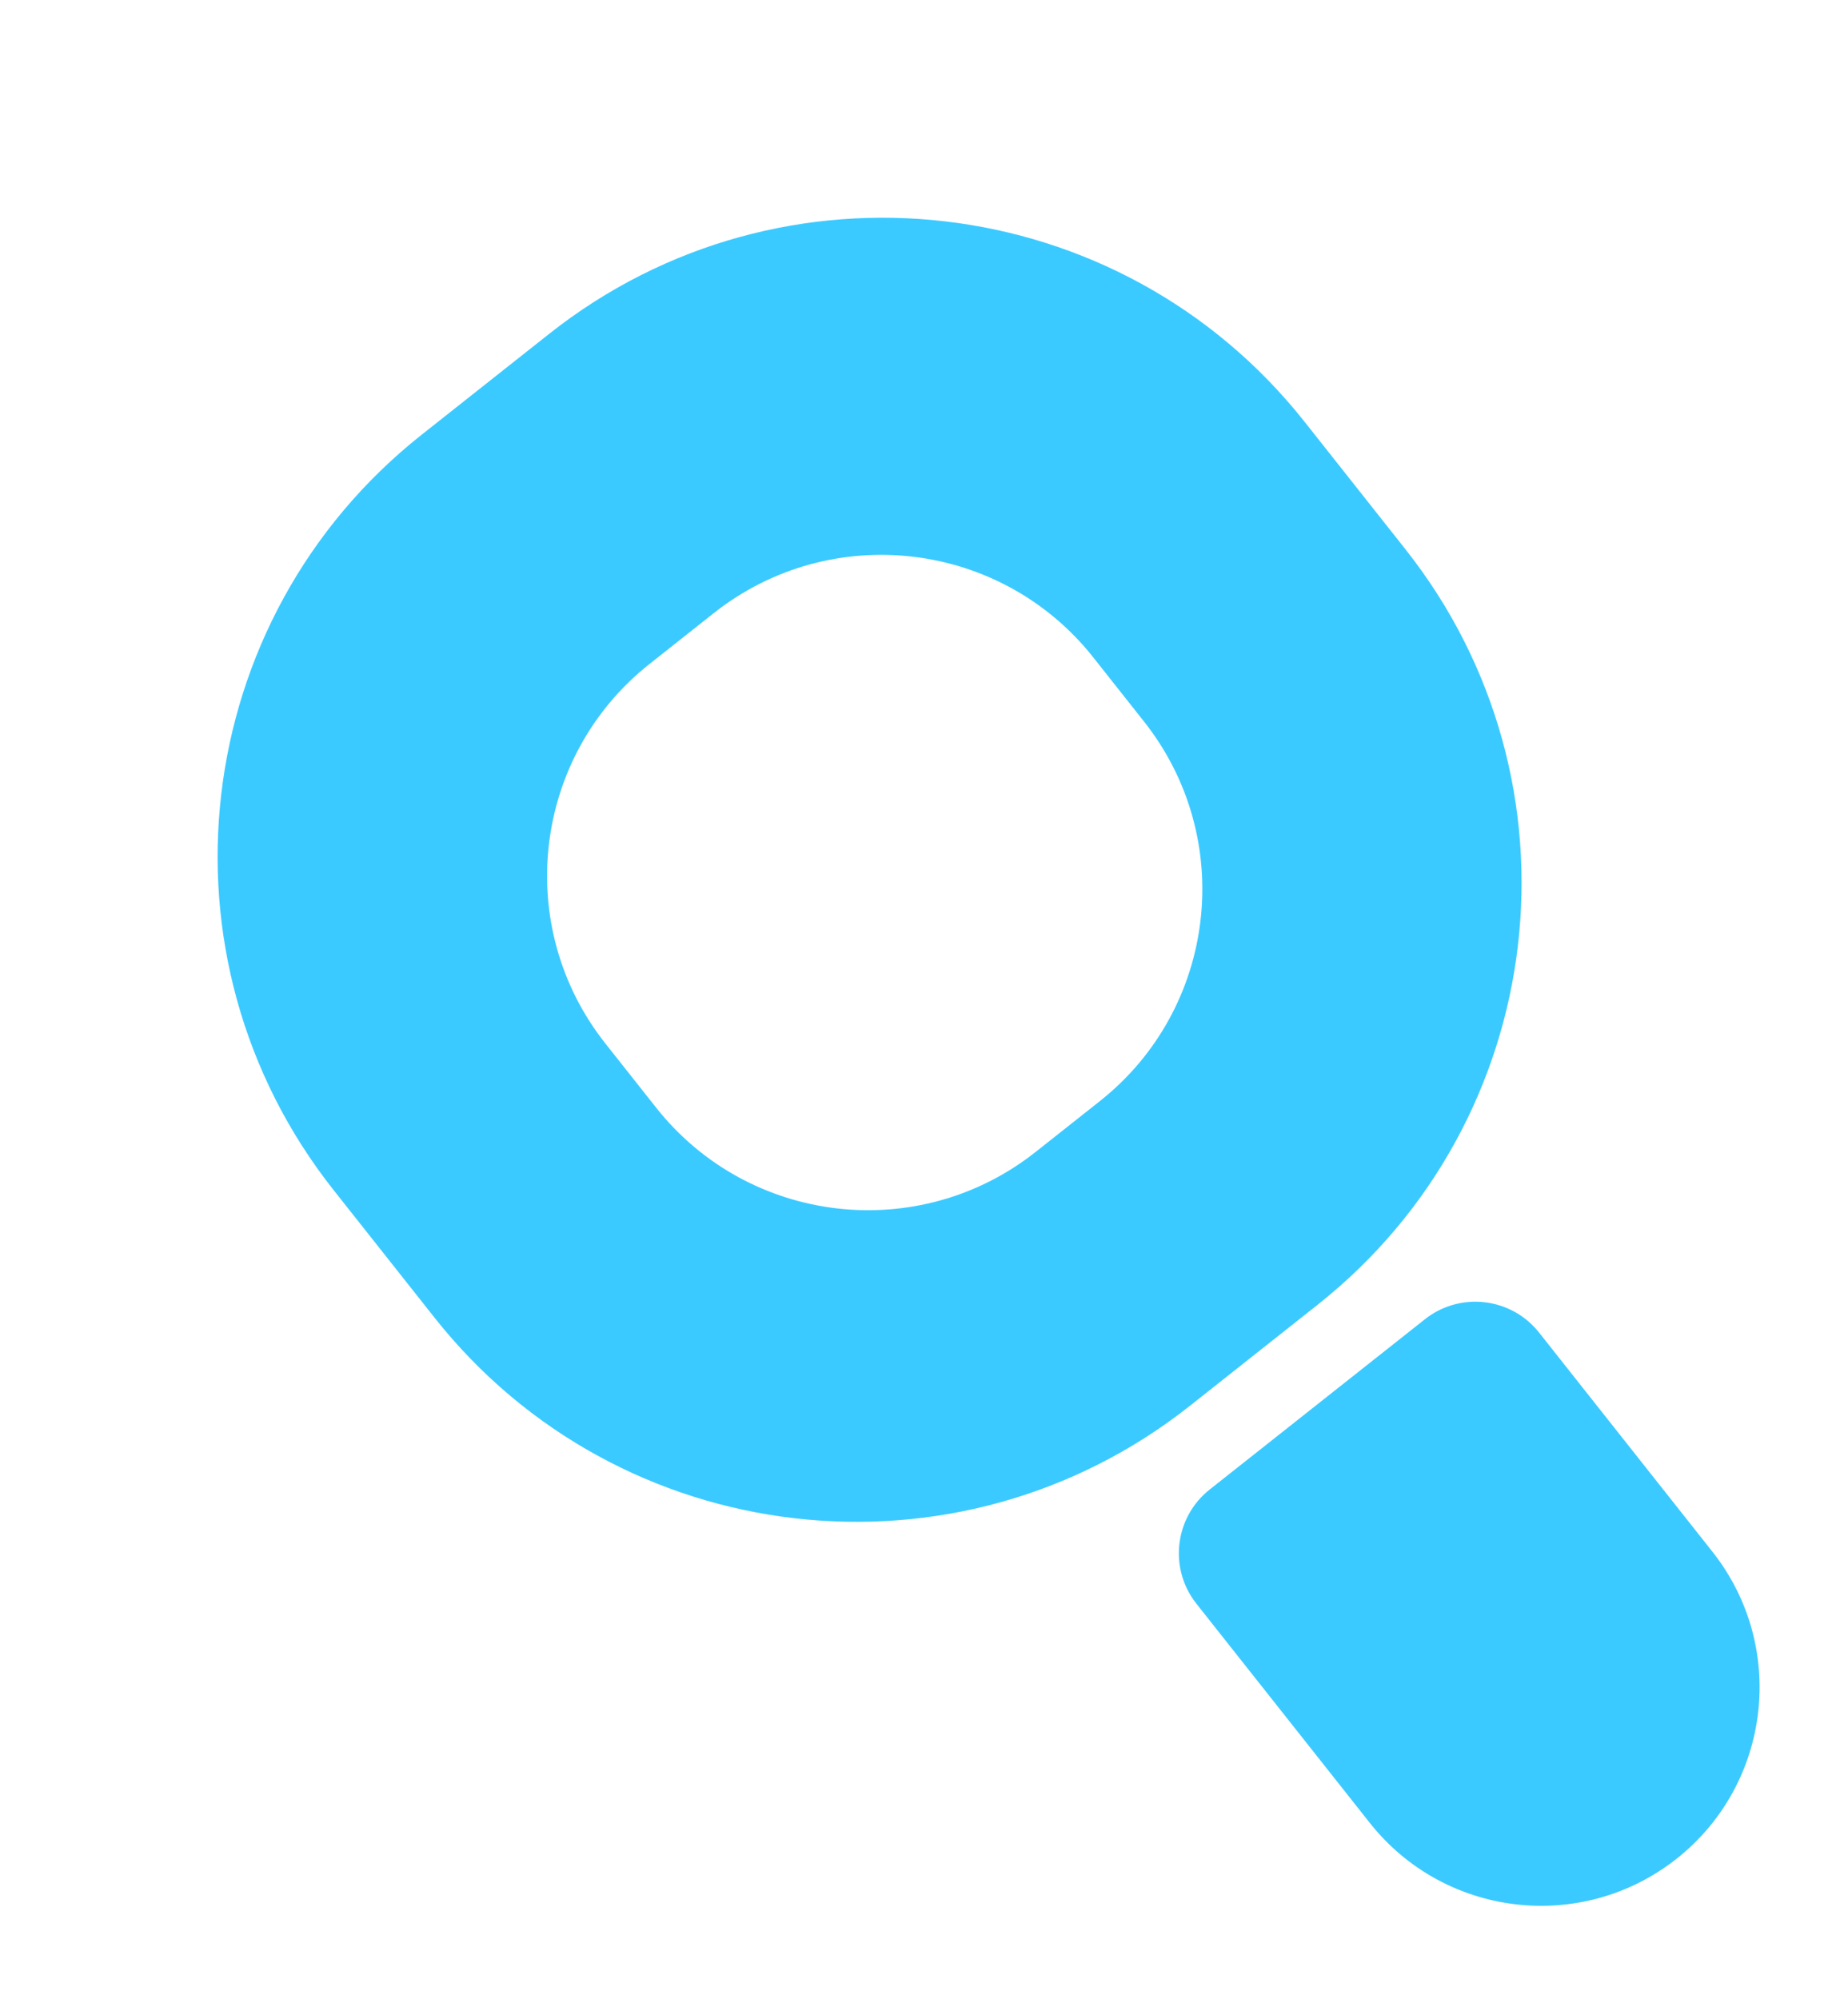 <svg width="49" height="53" viewBox="0 0 49 53" fill="none" xmlns="http://www.w3.org/2000/svg">
<path d="M14.564 8.849C20.74 3.964 29.707 5.009 34.593 11.185L37.268 14.566C42.154 20.742 41.108 29.71 34.932 34.596L31.551 37.271C25.375 42.156 16.408 41.111 11.522 34.935L8.847 31.554C3.961 25.378 5.007 16.41 11.182 11.524L14.564 8.849ZM17.225 17.601C14.122 20.056 13.597 24.563 16.052 27.666L17.396 29.365C19.851 32.469 24.358 32.995 27.461 30.54L29.161 29.195C32.264 26.74 32.789 22.233 30.334 19.13L28.99 17.431C26.535 14.327 22.028 13.801 18.925 16.256L17.225 17.601Z" fill="#3BCAFF"/>
<path d="M45.406 41.141C47.391 43.65 46.966 47.293 44.457 49.278V49.278C41.948 51.263 38.305 50.838 36.32 48.329L31.723 42.518C30.984 41.584 31.142 40.229 32.076 39.49L37.781 34.977C38.715 34.238 40.07 34.396 40.809 35.33L45.406 41.141Z" fill="#3BCAFF"/>
</svg>
